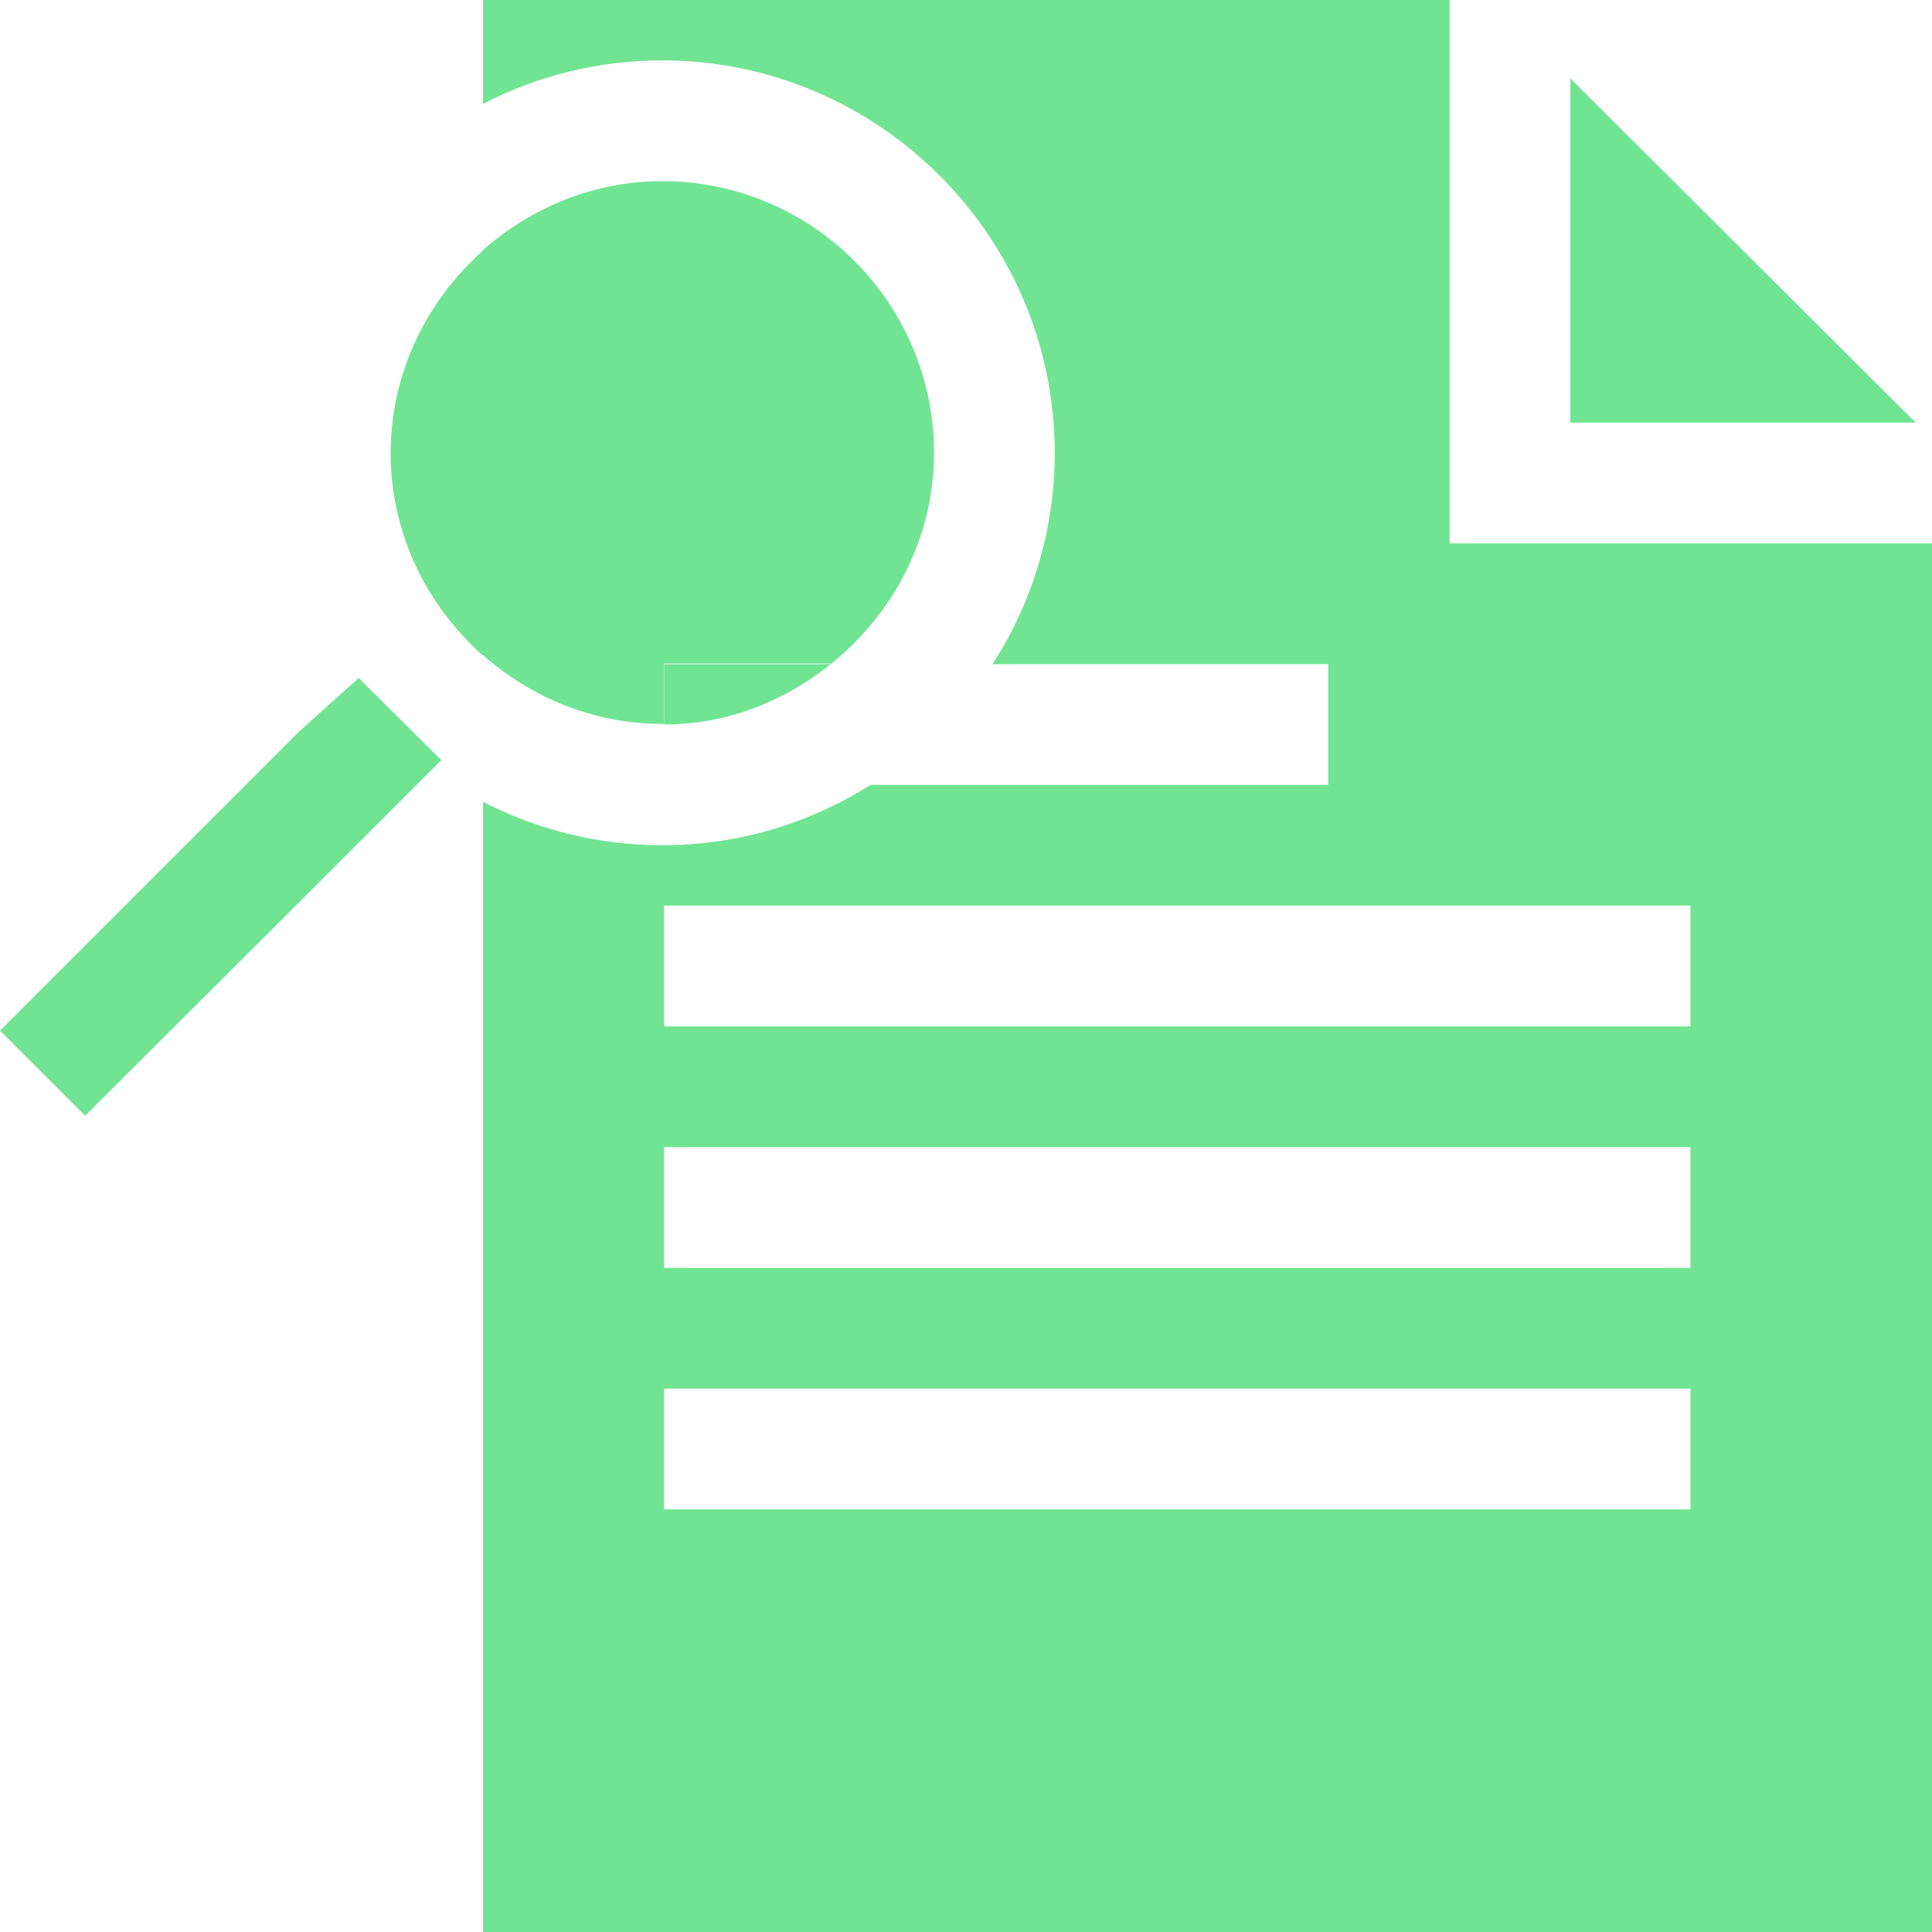 <?xml version="1.0" encoding="UTF-8"?><svg xmlns="http://www.w3.org/2000/svg" viewBox="0 0 32 32"><defs><style>.cls-1{fill:#70e492;}</style></defs><polygon class="cls-1" points="5 14.9 7.31 12.59 5.94 11.23 4.95 12.12 0 17.07 1.41 18.48 5 14.9"/><polygon class="cls-1" points="26.01 1.3 26.01 7 31.73 7 26.01 1.3"/><path class="cls-1" d="m24.01,9V0H8v1.72c.89-.46,1.9-.72,2.97-.72,3.58,0,6.5,2.92,6.5,6.5,0,1.29-.38,2.49-1.03,3.5h5.56v2h-7.58c-1,.63-2.18,1-3.45,1-1.07,0-2.08-.26-2.97-.72v18.72h24V9h-7.99Zm3.99,16H11v-2h17v2Zm0-4H11v-2h17v2Zm0-4H11v-2h17v2Z"/><g><path class="cls-1" d="m11,11v1c1.05,0,2-.39,2.76-1h-2.76Z"/><path class="cls-1" d="m6.47,7.5c0,1.34.6,2.53,1.53,3.36v-6.71c-.93.83-1.53,2.02-1.53,3.36Z"/><path class="cls-1" d="m13.76,11c1.03-.83,1.71-2.08,1.71-3.5,0-2.48-2.02-4.5-4.5-4.5-1.14,0-2.17.44-2.97,1.14v6.71c.79.7,1.83,1.14,2.97,1.14.01,0,.02,0,.03,0v-1h2.76Z"/></g></svg>